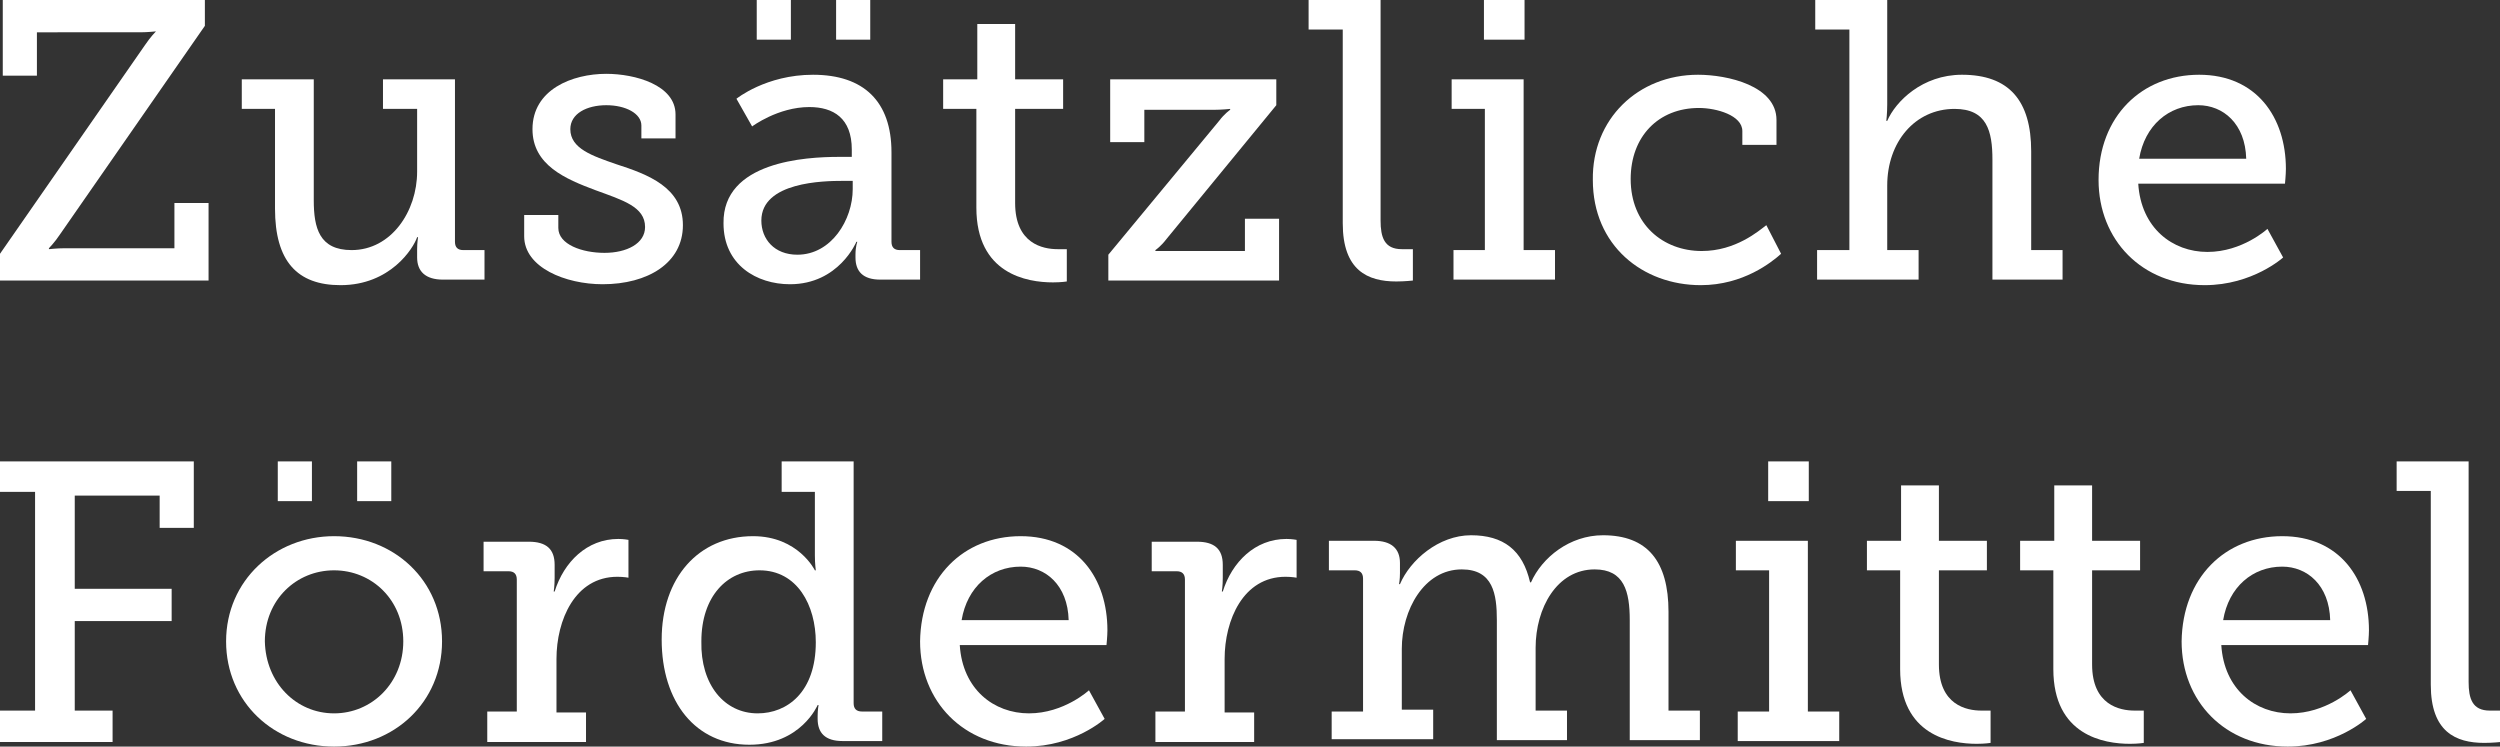 <?xml version="1.0" encoding="utf-8"?>
<!-- Generator: Adobe Illustrator 18.1.0, SVG Export Plug-In . SVG Version: 6.00 Build 0)  -->
<!DOCTYPE svg PUBLIC "-//W3C//DTD SVG 1.1//EN" "http://www.w3.org/Graphics/SVG/1.1/DTD/svg11.dtd">
<svg version="1.1" id="Ebene_1" xmlns="http://www.w3.org/2000/svg" xmlns:xlink="http://www.w3.org/1999/xlink" x="0px" y="0px"
	 viewBox="0 0 270.9 80.9" enable-background="new 0 0 270.9 80.9" xml:space="preserve">
<rect x="0" y="0" width="270.9" height="80.9" fill="#333333" stroke="none"/>
<g>
	<g>
		<path fill="#FFFFFF" d="M0,27.5L15.7,4.9c0.6-0.9,1.2-1.5,1.2-1.5V3.4c0,0-0.9,0.1-1.7,0.1H4v4.7H0.3V0h21.9v2.8L6.5,25.4
			c-0.6,0.9-1.2,1.5-1.2,1.5V27c0,0,0.9-0.1,1.7-0.1h11.9v-4.9h3.7v8.4H0V27.5z"/>
		<path fill="#FFFFFF" d="M29.9,11.8h-3.7V8.6h7.8v13.1c0,3,0.6,5.4,4.1,5.4c4.3,0,7.1-4.2,7.1-8.5v-6.8h-3.7V8.6h7.8v17.6
			c0,0.6,0.3,0.9,0.9,0.9h2.3v3.2h-4.5c-1.9,0-2.8-0.9-2.8-2.4V27c0-0.7,0.1-1.3,0.1-1.3h-0.1c-0.4,1.2-2.9,5.2-8.3,5.2
			c-4.7,0-7.1-2.6-7.1-8.3V11.8z"/>
		<path fill="#FFFFFF" d="M56.8,23.3h3.7v1.4c0,1.8,2.6,2.7,5,2.7c2.4,0,4.4-1,4.4-2.8c0-2.2-2.4-2.9-5.4-4
			c-3.2-1.2-6.8-2.7-6.8-6.6c0-4.3,4.3-6,8-6c3.1,0,7.5,1.2,7.5,4.4v2.6h-3.7v-1.4c0-1.3-1.7-2.2-3.8-2.2c-2.1,0-3.9,0.9-3.9,2.6
			c0,2.1,2.4,2.9,5,3.8c3.4,1.1,7.2,2.5,7.2,6.6c0,4.1-3.8,6.4-8.7,6.4c-4,0-8.5-1.8-8.5-5.2V23.3z"/>
		<path fill="#FFFFFF" d="M90.9,17h1.4v-0.8c0-3.4-2-4.6-4.6-4.6c-3.4,0-6.2,2.1-6.2,2.1l-1.7-3c0,0,3.2-2.6,8.3-2.6
			c5.5,0,8.5,2.9,8.5,8.4v9.7c0,0.6,0.3,0.9,0.9,0.9h2.2v3.2h-4.3c-1.9,0-2.7-0.9-2.7-2.4v-0.3c0-0.9,0.2-1.4,0.2-1.4h-0.1
			c0,0-1.9,4.6-7.2,4.6c-3.6,0-7.2-2.1-7.2-6.6C78.3,17.5,87.3,17,90.9,17z M82,0h3.7v4.3H82V0z M86.4,27.6c3.7,0,6-3.8,6-7.1v-0.9
			h-1.1c-2,0-8.8,0.1-8.8,4.3C82.5,25.9,83.9,27.6,86.4,27.6z M90.6,0h3.7v4.3h-3.7V0z"/>
		<path fill="#FFFFFF" d="M105.9,11.8h-3.7V8.6h3.7v-6h4.1v6h5.2v3.2h-5.2V22c0,4.4,3,5,4.6,5c0.6,0,1,0,1,0v3.5
			c0,0-0.6,0.1-1.5,0.1c-2.8,0-8.3-0.9-8.3-8.1V11.8z"/>
		<path fill="#FFFFFF" d="M132.1,13.1c0.6-0.8,1.2-1.2,1.2-1.2v-0.1c0,0-0.9,0.1-1.8,0.1H124v3.5h-3.7V8.6h18v2.8l-11.9,14.5
			c-0.6,0.8-1.2,1.2-1.2,1.2v0.1c0,0,0.9,0,1.7,0h8v-3.5h3.7v6.7h-18.5v-2.8L132.1,13.1z"/>
		<path fill="#FFFFFF" d="M145.4,3.2h-3.6V0h7.8v23.9c0,1.8,0.4,3.1,2.3,3.1c0.7,0,1.2,0,1.2,0l0,3.4c0,0-0.9,0.1-1.8,0.1
			c-3.1,0-5.8-1.2-5.8-6.3V3.2z"/>
		<path fill="#FFFFFF" d="M157.5,27.1h3.4V11.8h-3.6V8.6h7.8v18.5h3.4v3.2h-11V27.1z M160.8,0h4.4v4.3h-4.4V0z"/>
		<path fill="#FFFFFF" d="M184,8.1c3.2,0,8.5,1.2,8.5,4.9v2.7h-3.7v-1.5c0-1.7-2.8-2.5-4.7-2.5c-4.4,0-7.4,3.1-7.4,7.7
			c0,4.9,3.5,7.8,7.7,7.8c3.7,0,6.2-2.2,7-2.8l1.6,3.1c-1,0.9-4.1,3.4-8.7,3.4c-6.3,0-11.7-4.3-11.7-11.4
			C172.5,12.9,177.5,8.1,184,8.1z"/>
		<path fill="#FFFFFF" d="M197,27.1h3.4V3.2h-3.7V0h7.8v11.3c0,1-0.1,1.8-0.1,1.8h0.1c0.9-2.1,3.8-5,8.1-5c5.1,0,7.5,2.8,7.5,8.3
			v10.7h3.4v3.2h-7.6v-13c0-3.1-0.6-5.5-4.1-5.5c-4.3,0-7.3,3.6-7.3,8.3v7h3.4v3.2h-11V27.1z"/>
		<path fill="#FFFFFF" d="M238.3,8.1c6.2,0,9.4,4.6,9.4,10.2c0,0.6-0.1,1.6-0.1,1.6h-15.9c0.3,4.8,3.7,7.4,7.5,7.4
			c3.8,0,6.5-2.5,6.5-2.5l1.7,3.1c0,0-3.3,3-8.5,3c-6.8,0-11.5-4.9-11.5-11.4C227.4,12.6,232.1,8.1,238.3,8.1z M243.4,17.2
			c-0.1-3.8-2.5-5.8-5.2-5.8c-3.2,0-5.8,2.2-6.4,5.8H243.4z"/>
		<path fill="#FFFFFF" d="M0,77h3.8V53.3H0V50h21v7.2h-3.7v-3.5H8.1v10.1h10.5v3.5H8.1V77h4.1v3.4H0V77z"/>
		<path fill="#FFFFFF" d="M36.2,58.1c6.5,0,11.7,4.8,11.7,11.4c0,6.6-5.2,11.4-11.7,11.4c-6.5,0-11.7-4.8-11.7-11.4
			C24.5,62.9,29.8,58.1,36.2,58.1z M36.2,77.3c4.1,0,7.5-3.3,7.5-7.8c0-4.5-3.4-7.7-7.5-7.7c-4.1,0-7.5,3.2-7.5,7.7
			C28.8,74,32.1,77.3,36.2,77.3z M30.1,50h3.7v4.3h-3.7V50z M38.7,50h3.7v4.3h-3.7V50z"/>
		<path fill="#FFFFFF" d="M52.8,77.1H56V62.8c0-0.6-0.3-0.9-0.9-0.9h-2.7v-3.2h4.9c1.9,0,2.8,0.8,2.8,2.5v1.4c0,0.9-0.1,1.5-0.1,1.5
			h0.1c1-3.2,3.5-5.7,6.9-5.7c0.6,0,1.1,0.1,1.1,0.1v4.1c0,0-0.5-0.1-1.2-0.1c-4.6,0-6.6,4.7-6.6,8.9v5.8h3.2v3.2H52.8V77.1z"/>
		<path fill="#FFFFFF" d="M81.6,58.1c4.9,0,6.7,3.7,6.7,3.7h0.1c0,0-0.1-0.7-0.1-1.6v-6.9h-3.6V50h7.8v26.2c0,0.6,0.3,0.9,0.9,0.9
			h2.2v3.2h-4.3c-1.9,0-2.7-0.9-2.7-2.4v-0.3c0-0.7,0.1-1.2,0.1-1.2h-0.1c0,0-1.8,4.3-7.4,4.3c-5.8,0-9.5-4.6-9.5-11.4
			C71.7,62.6,75.7,58.1,81.6,58.1z M82.1,77.3c3.2,0,6.3-2.3,6.3-7.7c0-4-2-7.8-6.1-7.8c-3.5,0-6.3,2.8-6.3,7.7
			C75.9,74.2,78.5,77.3,82.1,77.3z"/>
		<path fill="#FFFFFF" d="M110.6,58.1c6.2,0,9.4,4.6,9.4,10.2c0,0.6-0.1,1.6-0.1,1.6H104c0.3,4.8,3.7,7.4,7.5,7.4
			c3.8,0,6.5-2.5,6.5-2.5l1.7,3.1c0,0-3.3,3-8.5,3c-6.8,0-11.5-4.9-11.5-11.4C99.8,62.6,104.4,58.1,110.6,58.1z M115.8,67.2
			c-0.1-3.8-2.5-5.8-5.2-5.8c-3.2,0-5.8,2.2-6.4,5.8H115.8z"/>
		<path fill="#FFFFFF" d="M125.1,77.1h3.3V62.8c0-0.6-0.3-0.9-0.9-0.9h-2.7v-3.2h4.9c1.9,0,2.8,0.8,2.8,2.5v1.4
			c0,0.9-0.1,1.5-0.1,1.5h0.1c1-3.2,3.5-5.7,6.9-5.7c0.6,0,1.1,0.1,1.1,0.1v4.1c0,0-0.5-0.1-1.2-0.1c-4.6,0-6.6,4.7-6.6,8.9v5.8h3.2
			v3.2h-10.7V77.1z"/>
		<path fill="#FFFFFF" d="M144.3,77.1h3.4V62.7c0-0.6-0.3-0.9-0.9-0.9H144v-3.2h4.9c1.8,0,2.8,0.8,2.8,2.4v1.1
			c0,0.7-0.1,1.2-0.1,1.2h0.1c1.1-2.6,4.2-5.3,7.7-5.3c3.5,0,5.6,1.6,6.4,5.1h0.1c1.2-2.7,4.2-5.1,7.8-5.1c4.8,0,7.1,2.8,7.1,8.3
			v10.7h3.4v3.2h-7.6v-13c0-3.1-0.6-5.5-3.8-5.5c-4.1,0-6.4,4.2-6.4,8.5v6.8h3.4v3.2h-7.6v-13c0-2.8-0.4-5.5-3.8-5.5
			c-4.1,0-6.5,4.4-6.5,8.6v6.6h3.4v3.2h-11V77.1z"/>
		<path fill="#FFFFFF" d="M188.3,77.1h3.4V61.8h-3.6v-3.2h7.8v18.5h3.4v3.2h-11V77.1z M191.6,50h4.4v4.3h-4.4V50z"/>
		<path fill="#FFFFFF" d="M206,61.8h-3.7v-3.2h3.7v-6h4.1v6h5.2v3.2h-5.2V72c0,4.4,3,5,4.6,5c0.6,0,1,0,1,0v3.5c0,0-0.6,0.1-1.5,0.1
			c-2.8,0-8.3-0.9-8.3-8.1V61.8z"/>
		<path fill="#FFFFFF" d="M222.6,61.8h-3.7v-3.2h3.7v-6h4.1v6h5.2v3.2h-5.2V72c0,4.4,3,5,4.6,5c0.6,0,1,0,1,0v3.5
			c0,0-0.6,0.1-1.5,0.1c-2.8,0-8.3-0.9-8.3-8.1V61.8z"/>
		<path fill="#FFFFFF" d="M247.3,58.1c6.2,0,9.4,4.6,9.4,10.2c0,0.6-0.1,1.6-0.1,1.6h-15.9c0.3,4.8,3.7,7.4,7.5,7.4
			c3.8,0,6.5-2.5,6.5-2.5l1.7,3.1c0,0-3.3,3-8.5,3c-6.8,0-11.5-4.9-11.5-11.4C236.5,62.6,241.1,58.1,247.3,58.1z M252.5,67.2
			c-0.1-3.8-2.5-5.8-5.2-5.8c-3.2,0-5.8,2.2-6.4,5.8H252.5z"/>
		<path fill="#FFFFFF" d="M263.3,53.2h-3.6V50h7.8v23.9c0,1.8,0.4,3.1,2.3,3.1c0.7,0,1.2,0,1.2,0l0,3.4c0,0-0.9,0.1-1.8,0.1
			c-3.1,0-5.8-1.2-5.8-6.3V53.2z"/>
	</g>
</g>
</svg>
